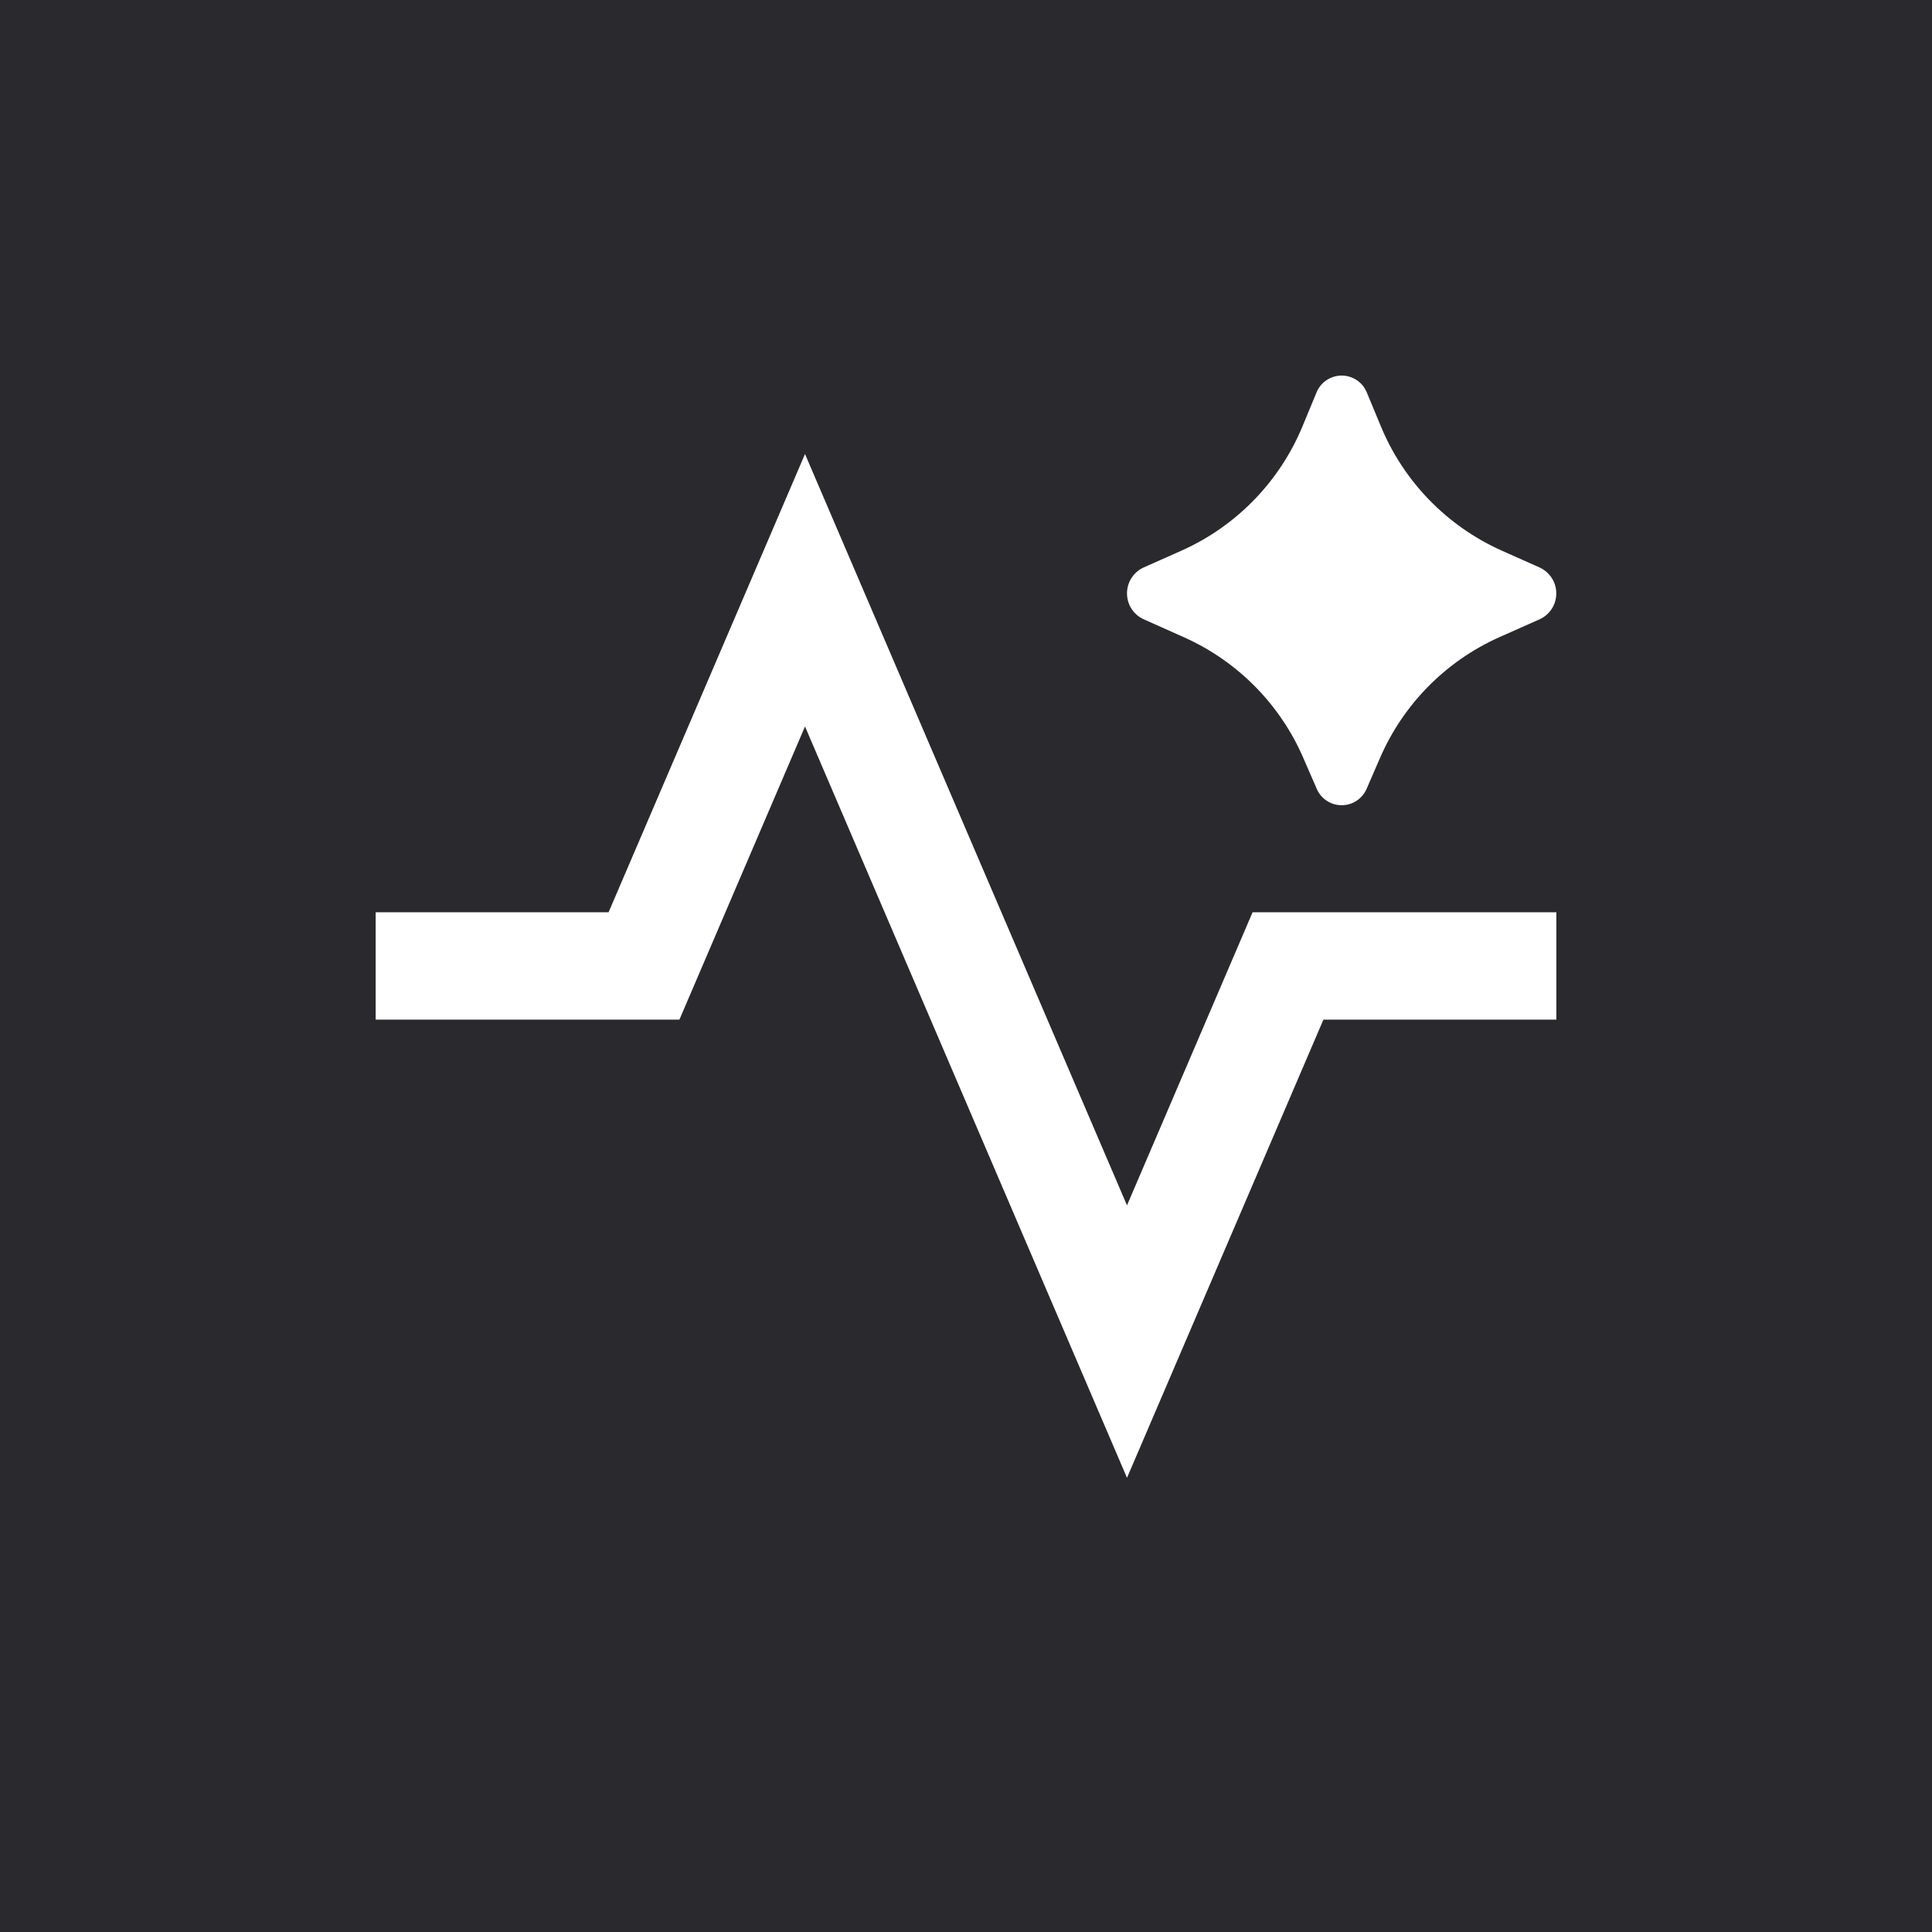 <svg width="36" height="36" viewBox="0 0 36 36" fill="none" xmlns="http://www.w3.org/2000/svg">
<rect width="36" height="36" fill="#2A292E"/>
<path d="M25.713 14.127L25.467 14.693C25.429 14.785 25.364 14.864 25.281 14.919C25.198 14.975 25.1 15.004 25 15.004C24.9 15.004 24.802 14.975 24.719 14.919C24.636 14.864 24.571 14.785 24.533 14.693L24.287 14.127C23.855 13.126 23.062 12.323 22.067 11.877L21.308 11.538C21.216 11.496 21.138 11.428 21.083 11.343C21.029 11.257 21 11.158 21 11.057C21 10.955 21.029 10.856 21.083 10.771C21.138 10.685 21.216 10.617 21.308 10.575L22.025 10.256C23.045 9.798 23.851 8.965 24.276 7.93L24.529 7.319C24.566 7.224 24.631 7.143 24.715 7.086C24.799 7.029 24.898 6.998 25 6.998C25.102 6.998 25.201 7.029 25.285 7.086C25.369 7.143 25.434 7.224 25.471 7.319L25.724 7.929C26.148 8.964 26.954 9.797 27.974 10.256L28.692 10.576C28.784 10.619 28.861 10.687 28.916 10.772C28.971 10.857 28.999 10.956 28.999 11.057C28.999 11.158 28.971 11.257 28.916 11.343C28.861 11.428 28.784 11.496 28.692 11.538L27.932 11.876C26.937 12.322 26.145 13.126 25.713 14.127ZM21 27.537L15 13.537L12.66 18.999H7V16.999H11.34L15 8.46L21 22.46L23.34 16.999H29V18.999H24.66L21 27.537Z" fill="white"/>
</svg>
